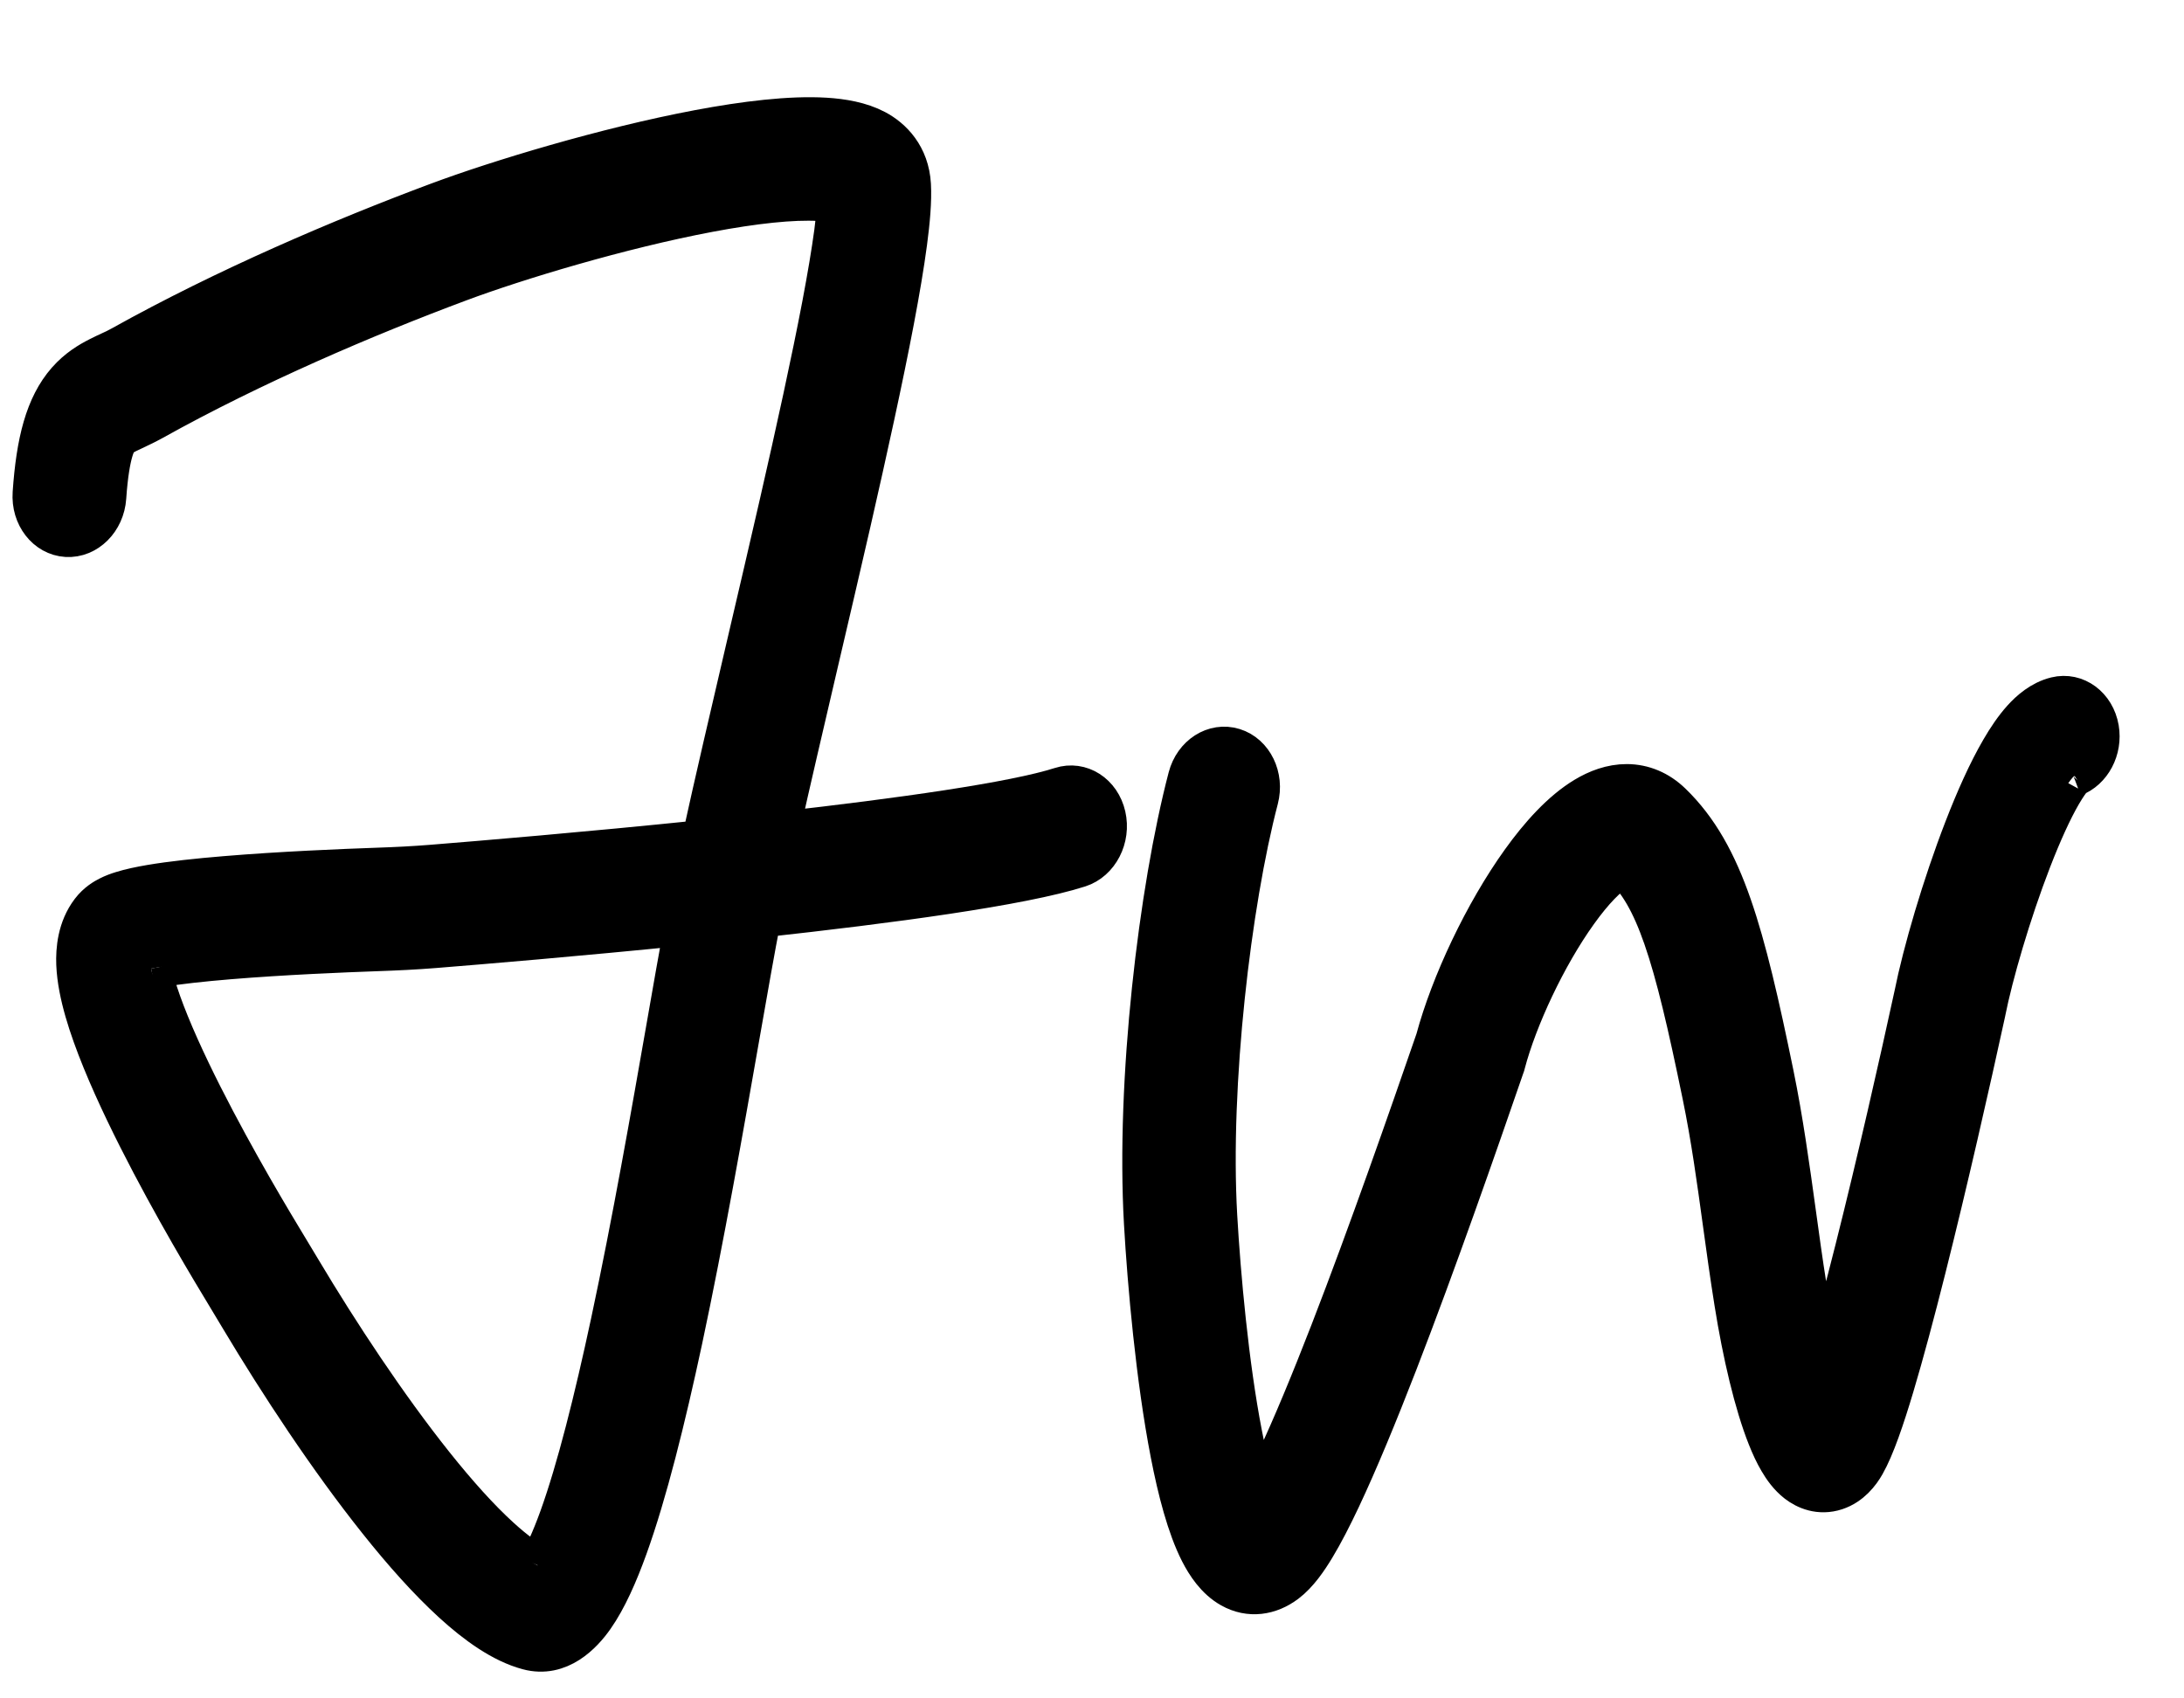 <svg width="54" height="42" viewBox="0 0 54 42" fill="none" xmlns="http://www.w3.org/2000/svg">
<path fill-rule="evenodd" clip-rule="evenodd" d="M17.529 5.241C15.328 5.656 12.772 6.431 11.363 6.957C9.039 7.824 6.247 9.017 3.778 10.394C3.625 10.479 3.405 10.583 3.264 10.65C3.209 10.676 3.166 10.696 3.143 10.707C3.002 10.779 2.955 10.82 2.929 10.85C2.885 10.9 2.701 11.145 2.622 12.302C2.583 12.868 2.146 13.303 1.646 13.274C1.147 13.244 0.773 12.761 0.812 12.195C0.899 10.935 1.12 10.035 1.657 9.422C1.921 9.122 2.208 8.953 2.436 8.837C2.567 8.77 2.652 8.732 2.725 8.698C2.816 8.657 2.889 8.623 3.01 8.556C5.582 7.122 8.461 5.893 10.835 5.008C12.321 4.454 14.969 3.65 17.275 3.215C18.419 3 19.538 2.863 20.404 2.915C20.829 2.941 21.276 3.016 21.65 3.213C22.049 3.424 22.477 3.849 22.518 4.569C22.54 4.962 22.495 5.468 22.424 6C22.351 6.552 22.24 7.205 22.104 7.923C21.831 9.36 21.447 11.104 21.035 12.91C20.77 14.067 20.494 15.247 20.226 16.392C19.877 17.888 19.541 19.325 19.262 20.575C22.28 20.235 25.069 19.841 26.23 19.469C26.715 19.313 27.21 19.629 27.335 20.175C27.46 20.72 27.168 21.288 26.683 21.444C25.254 21.902 21.989 22.336 18.813 22.684C18.811 22.696 18.808 22.709 18.806 22.722C18.669 23.417 18.493 24.423 18.286 25.602C17.898 27.815 17.404 30.634 16.869 33.139C16.454 35.075 15.997 36.92 15.512 38.265C15.273 38.927 15.002 39.544 14.686 39.995C14.404 40.398 13.835 41.007 13.053 40.796C12.415 40.625 11.777 40.164 11.194 39.632C10.594 39.084 9.969 38.383 9.358 37.615C8.133 36.08 6.903 34.21 5.936 32.591C5.768 32.31 5.602 32.034 5.433 31.754C4.961 30.974 3.924 29.214 3.104 27.502C2.696 26.651 2.321 25.77 2.101 25.007C1.992 24.628 1.907 24.228 1.891 23.847C1.877 23.488 1.918 22.964 2.247 22.531C2.404 22.324 2.593 22.22 2.683 22.174C2.794 22.117 2.909 22.075 3.012 22.044C3.219 21.979 3.465 21.928 3.721 21.884C4.239 21.796 4.896 21.726 5.576 21.67C6.942 21.556 8.476 21.493 9.335 21.463C9.785 21.448 10.22 21.426 10.661 21.391C11.867 21.294 14.527 21.072 17.357 20.78C17.669 19.354 18.071 17.634 18.486 15.856C18.751 14.722 19.022 13.564 19.278 12.444C19.69 10.643 20.065 8.933 20.33 7.541C20.462 6.844 20.564 6.238 20.63 5.747C20.67 5.442 20.693 5.204 20.703 5.028C20.604 5.002 20.46 4.978 20.261 4.966C19.598 4.926 18.638 5.032 17.529 5.241ZM16.928 22.881C14.289 23.148 11.876 23.349 10.743 23.44C10.269 23.478 9.808 23.5 9.344 23.516C8.491 23.546 6.989 23.608 5.663 23.718C4.997 23.773 4.394 23.839 3.945 23.915C3.869 23.928 3.799 23.941 3.737 23.953C3.757 24.056 3.787 24.18 3.829 24.326C3.998 24.915 4.313 25.671 4.704 26.487C5.481 28.107 6.477 29.8 6.939 30.565C7.11 30.847 7.278 31.126 7.448 31.411C8.386 32.983 9.567 34.773 10.719 36.218C11.296 36.942 11.852 37.561 12.356 38.02C12.744 38.375 13.059 38.595 13.297 38.712C13.443 38.493 13.626 38.108 13.834 37.532C14.263 36.34 14.694 34.623 15.105 32.704C15.637 30.218 16.103 27.553 16.483 25.382C16.648 24.437 16.797 23.584 16.928 22.881ZM13.185 38.855C13.185 38.854 13.19 38.849 13.199 38.842C13.19 38.852 13.185 38.856 13.185 38.855ZM3.706 23.637C3.706 23.638 3.705 23.641 3.704 23.648C3.705 23.641 3.705 23.637 3.706 23.637Z" fill="black" stroke="black" stroke-linecap="round"/>
<path fill-rule="evenodd" clip-rule="evenodd" d="M30.503 18.506C30.981 18.653 31.252 19.213 31.11 19.757C30.436 22.331 29.906 26.809 30.091 30.069C30.174 31.526 30.375 33.748 30.708 35.462C30.836 36.12 30.973 36.645 31.107 37.013C31.239 36.781 31.39 36.485 31.558 36.129C31.958 35.28 32.419 34.164 32.897 32.932C33.844 30.487 34.83 27.656 35.5 25.715C35.873 24.327 36.7 22.574 37.614 21.3C38.07 20.664 38.609 20.06 39.19 19.711C39.487 19.532 39.841 19.394 40.225 19.395C40.629 19.397 41.007 19.554 41.322 19.858C41.989 20.502 42.44 21.323 42.814 22.399C43.181 23.454 43.493 24.813 43.854 26.573C44.082 27.685 44.245 28.862 44.401 29.992C44.486 30.613 44.57 31.221 44.662 31.796C44.783 32.554 44.928 33.245 45.079 33.805C45.092 33.763 45.105 33.72 45.118 33.676C45.35 32.9 45.611 31.925 45.877 30.866C46.409 28.753 46.954 26.348 47.331 24.613C47.543 23.552 48.023 21.905 48.572 20.488C48.847 19.777 49.154 19.085 49.472 18.54C49.63 18.268 49.807 18.003 50.004 17.784C50.187 17.581 50.468 17.328 50.836 17.238C51.326 17.118 51.798 17.467 51.892 18.018C51.979 18.532 51.705 19.039 51.271 19.202C51.265 19.208 51.259 19.215 51.251 19.223C51.184 19.297 51.09 19.428 50.971 19.631C50.736 20.035 50.478 20.605 50.222 21.266C49.711 22.587 49.27 24.111 49.09 25.021L49.088 25.032L49.086 25.042C48.705 26.791 48.153 29.228 47.612 31.377C47.342 32.451 47.072 33.463 46.826 34.286C46.593 35.065 46.347 35.795 46.109 36.212C45.988 36.425 45.764 36.724 45.394 36.847C44.989 36.98 44.646 36.829 44.432 36.663C44.233 36.508 44.089 36.303 43.989 36.132C43.882 35.952 43.788 35.747 43.705 35.537C43.378 34.715 43.09 33.489 42.886 32.208C42.777 31.528 42.688 30.876 42.6 30.238C42.453 29.167 42.312 28.136 42.095 27.082C41.733 25.318 41.446 24.091 41.132 23.187C40.83 22.317 40.523 21.81 40.147 21.441C40.121 21.448 40.074 21.466 40.004 21.508C39.749 21.662 39.398 22.01 39.004 22.561C38.225 23.647 37.511 25.18 37.217 26.295L37.206 26.336L37.192 26.375C36.523 28.317 35.517 31.206 34.547 33.71C34.062 34.961 33.579 36.134 33.146 37.053C32.93 37.511 32.718 37.924 32.516 38.259C32.335 38.56 32.094 38.916 31.801 39.137C31.395 39.444 30.897 39.522 30.438 39.264C30.065 39.055 29.825 38.682 29.671 38.38C29.353 37.754 29.121 36.856 28.945 35.949C28.584 34.09 28.376 31.753 28.29 30.252C28.09 26.737 28.649 22.017 29.38 19.224C29.523 18.68 30.025 18.358 30.503 18.506ZM51.296 19.179C51.296 19.179 51.295 19.18 51.292 19.182C51.295 19.18 51.296 19.178 51.296 19.179ZM45.527 35.015C45.527 35.015 45.527 35.015 45.527 35.015C45.527 35.015 45.528 35.015 45.527 35.015Z" fill="black" stroke="black" stroke-linecap="round"/>
</svg>
